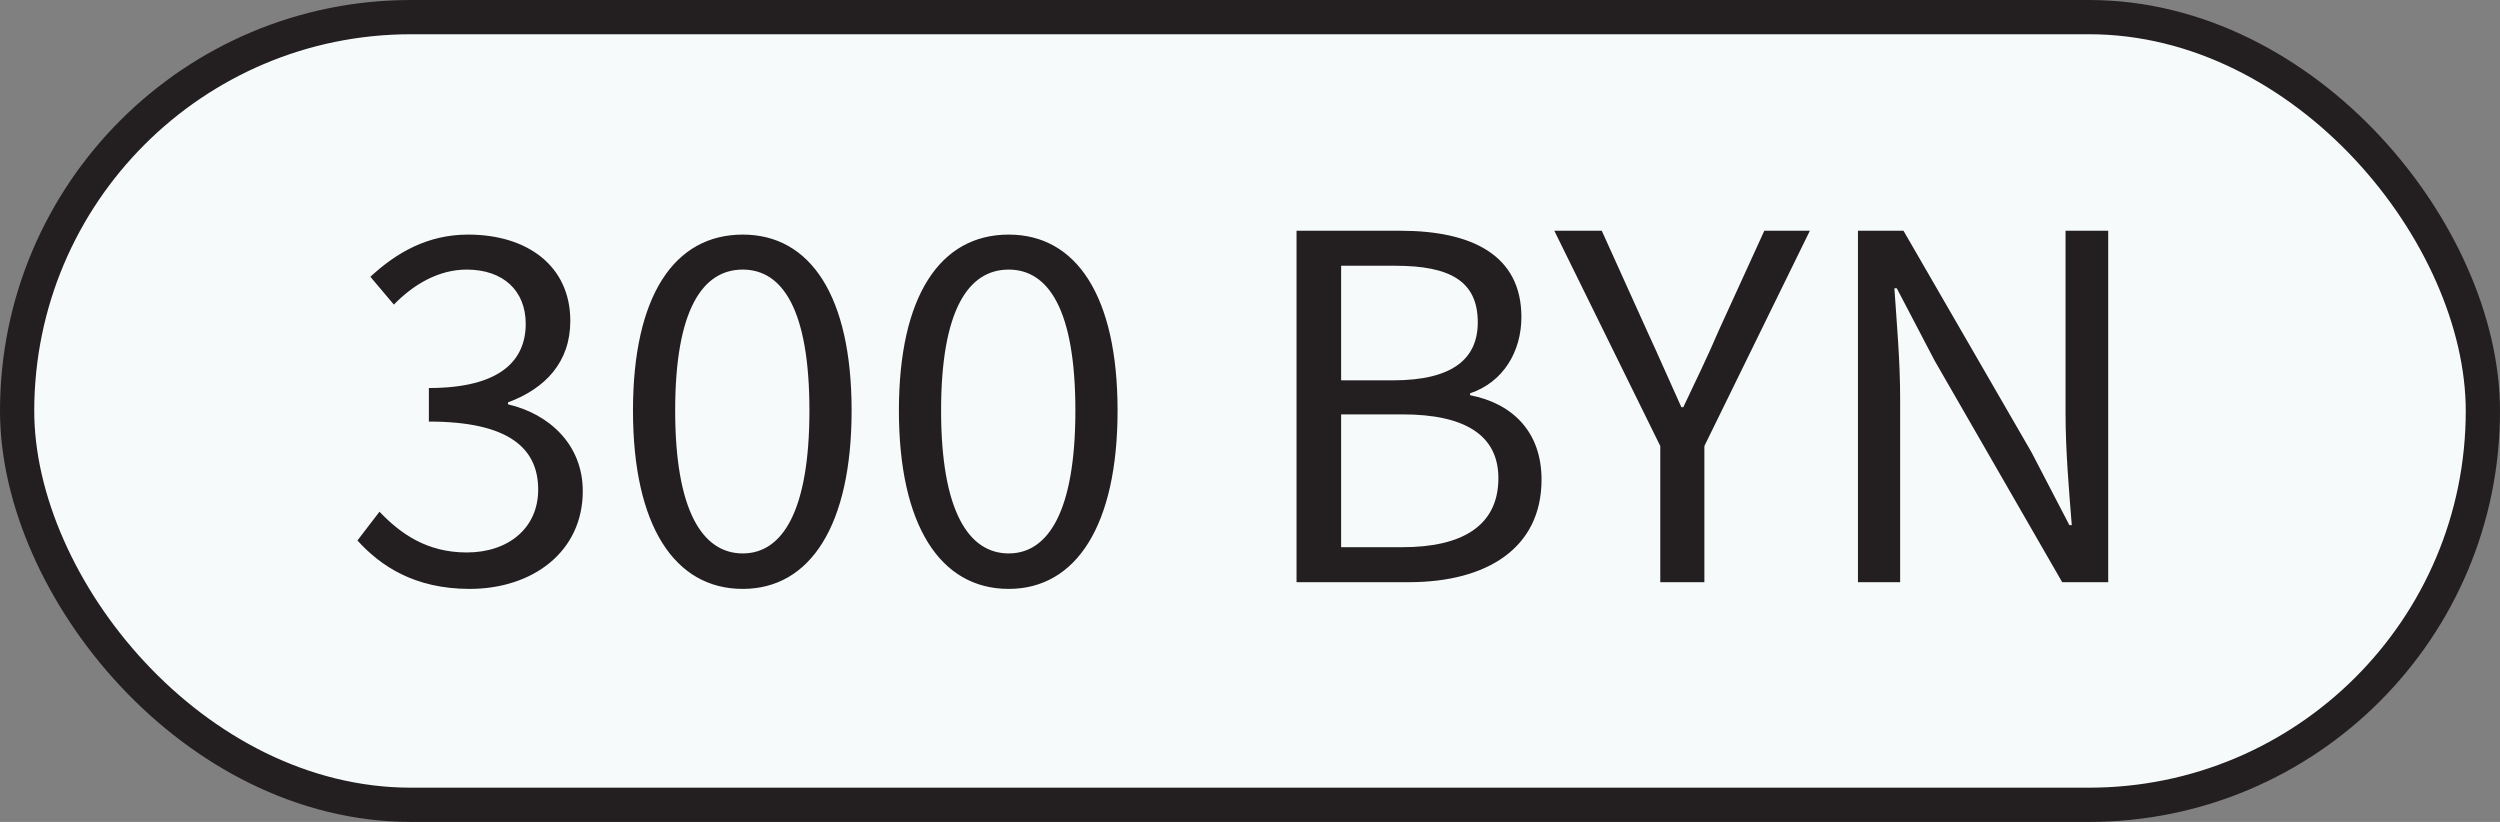 <?xml version="1.0" encoding="UTF-8"?> <svg xmlns="http://www.w3.org/2000/svg" width="73" height="24" viewBox="0 0 73 24" fill="none"><rect x="0" y="0" width="73" height="24" fill="#808080" stroke="none"/><rect x="0.5" y="0.5" width="72" height="23" rx="11.5" fill="#F7FAFA"></rect><rect x="0.5" y="0.5" width="72" height="23" rx="11.5" stroke="#231F20"></rect><path d="M13.713 17.196C12.103 17.196 11.109 16.524 10.437 15.782L11.081 14.942C11.683 15.572 12.453 16.132 13.629 16.132C14.847 16.132 15.715 15.418 15.715 14.298C15.715 13.108 14.889 12.31 12.523 12.31V11.33C14.637 11.33 15.351 10.504 15.351 9.454C15.351 8.488 14.693 7.872 13.629 7.872C12.803 7.872 12.075 8.306 11.501 8.894L10.815 8.082C11.585 7.368 12.495 6.85 13.671 6.85C15.393 6.85 16.653 7.76 16.653 9.37C16.653 10.574 15.925 11.344 14.833 11.75V11.806C16.037 12.086 17.017 12.982 17.017 14.34C17.017 16.118 15.547 17.196 13.713 17.196ZM21.689 17.196C19.687 17.196 18.483 15.334 18.483 11.988C18.483 8.642 19.687 6.85 21.689 6.85C23.663 6.85 24.867 8.642 24.867 11.988C24.867 15.334 23.663 17.196 21.689 17.196ZM21.689 16.16C22.851 16.16 23.635 14.914 23.635 11.988C23.635 9.048 22.851 7.872 21.689 7.872C20.513 7.872 19.715 9.048 19.715 11.988C19.715 14.914 20.513 16.16 21.689 16.16ZM29.454 17.196C27.453 17.196 26.248 15.334 26.248 11.988C26.248 8.642 27.453 6.85 29.454 6.85C31.428 6.85 32.633 8.642 32.633 11.988C32.633 15.334 31.428 17.196 29.454 17.196ZM29.454 16.16C30.616 16.16 31.401 14.914 31.401 11.988C31.401 9.048 30.616 7.872 29.454 7.872C28.279 7.872 27.48 9.048 27.48 11.988C27.48 14.914 28.279 16.16 29.454 16.16ZM37.859 17V6.738H40.897C42.983 6.738 44.425 7.452 44.425 9.258C44.425 10.266 43.893 11.162 42.927 11.484V11.54C44.159 11.778 45.013 12.604 45.013 14.004C45.013 16.006 43.417 17 41.135 17H37.859ZM39.161 11.106H40.673C42.437 11.106 43.151 10.462 43.151 9.412C43.151 8.208 42.339 7.76 40.743 7.76H39.161V11.106ZM39.161 15.978H40.953C42.703 15.978 43.753 15.348 43.753 13.962C43.753 12.688 42.745 12.1 40.953 12.1H39.161V15.978ZM48.48 17V13.024L45.386 6.738H46.772L48.088 9.65C48.438 10.406 48.746 11.12 49.096 11.89H49.152C49.516 11.12 49.866 10.406 50.188 9.65L51.518 6.738H52.848L49.768 13.024V17H48.48ZM54.252 17V6.738H55.582L59.32 13.206L60.426 15.334H60.496C60.412 14.298 60.314 13.136 60.314 12.072V6.738H61.56V17H60.216L56.492 10.532L55.386 8.418H55.316C55.386 9.454 55.484 10.532 55.484 11.624V17H54.252Z" fill="#231F20"></path></svg> 
